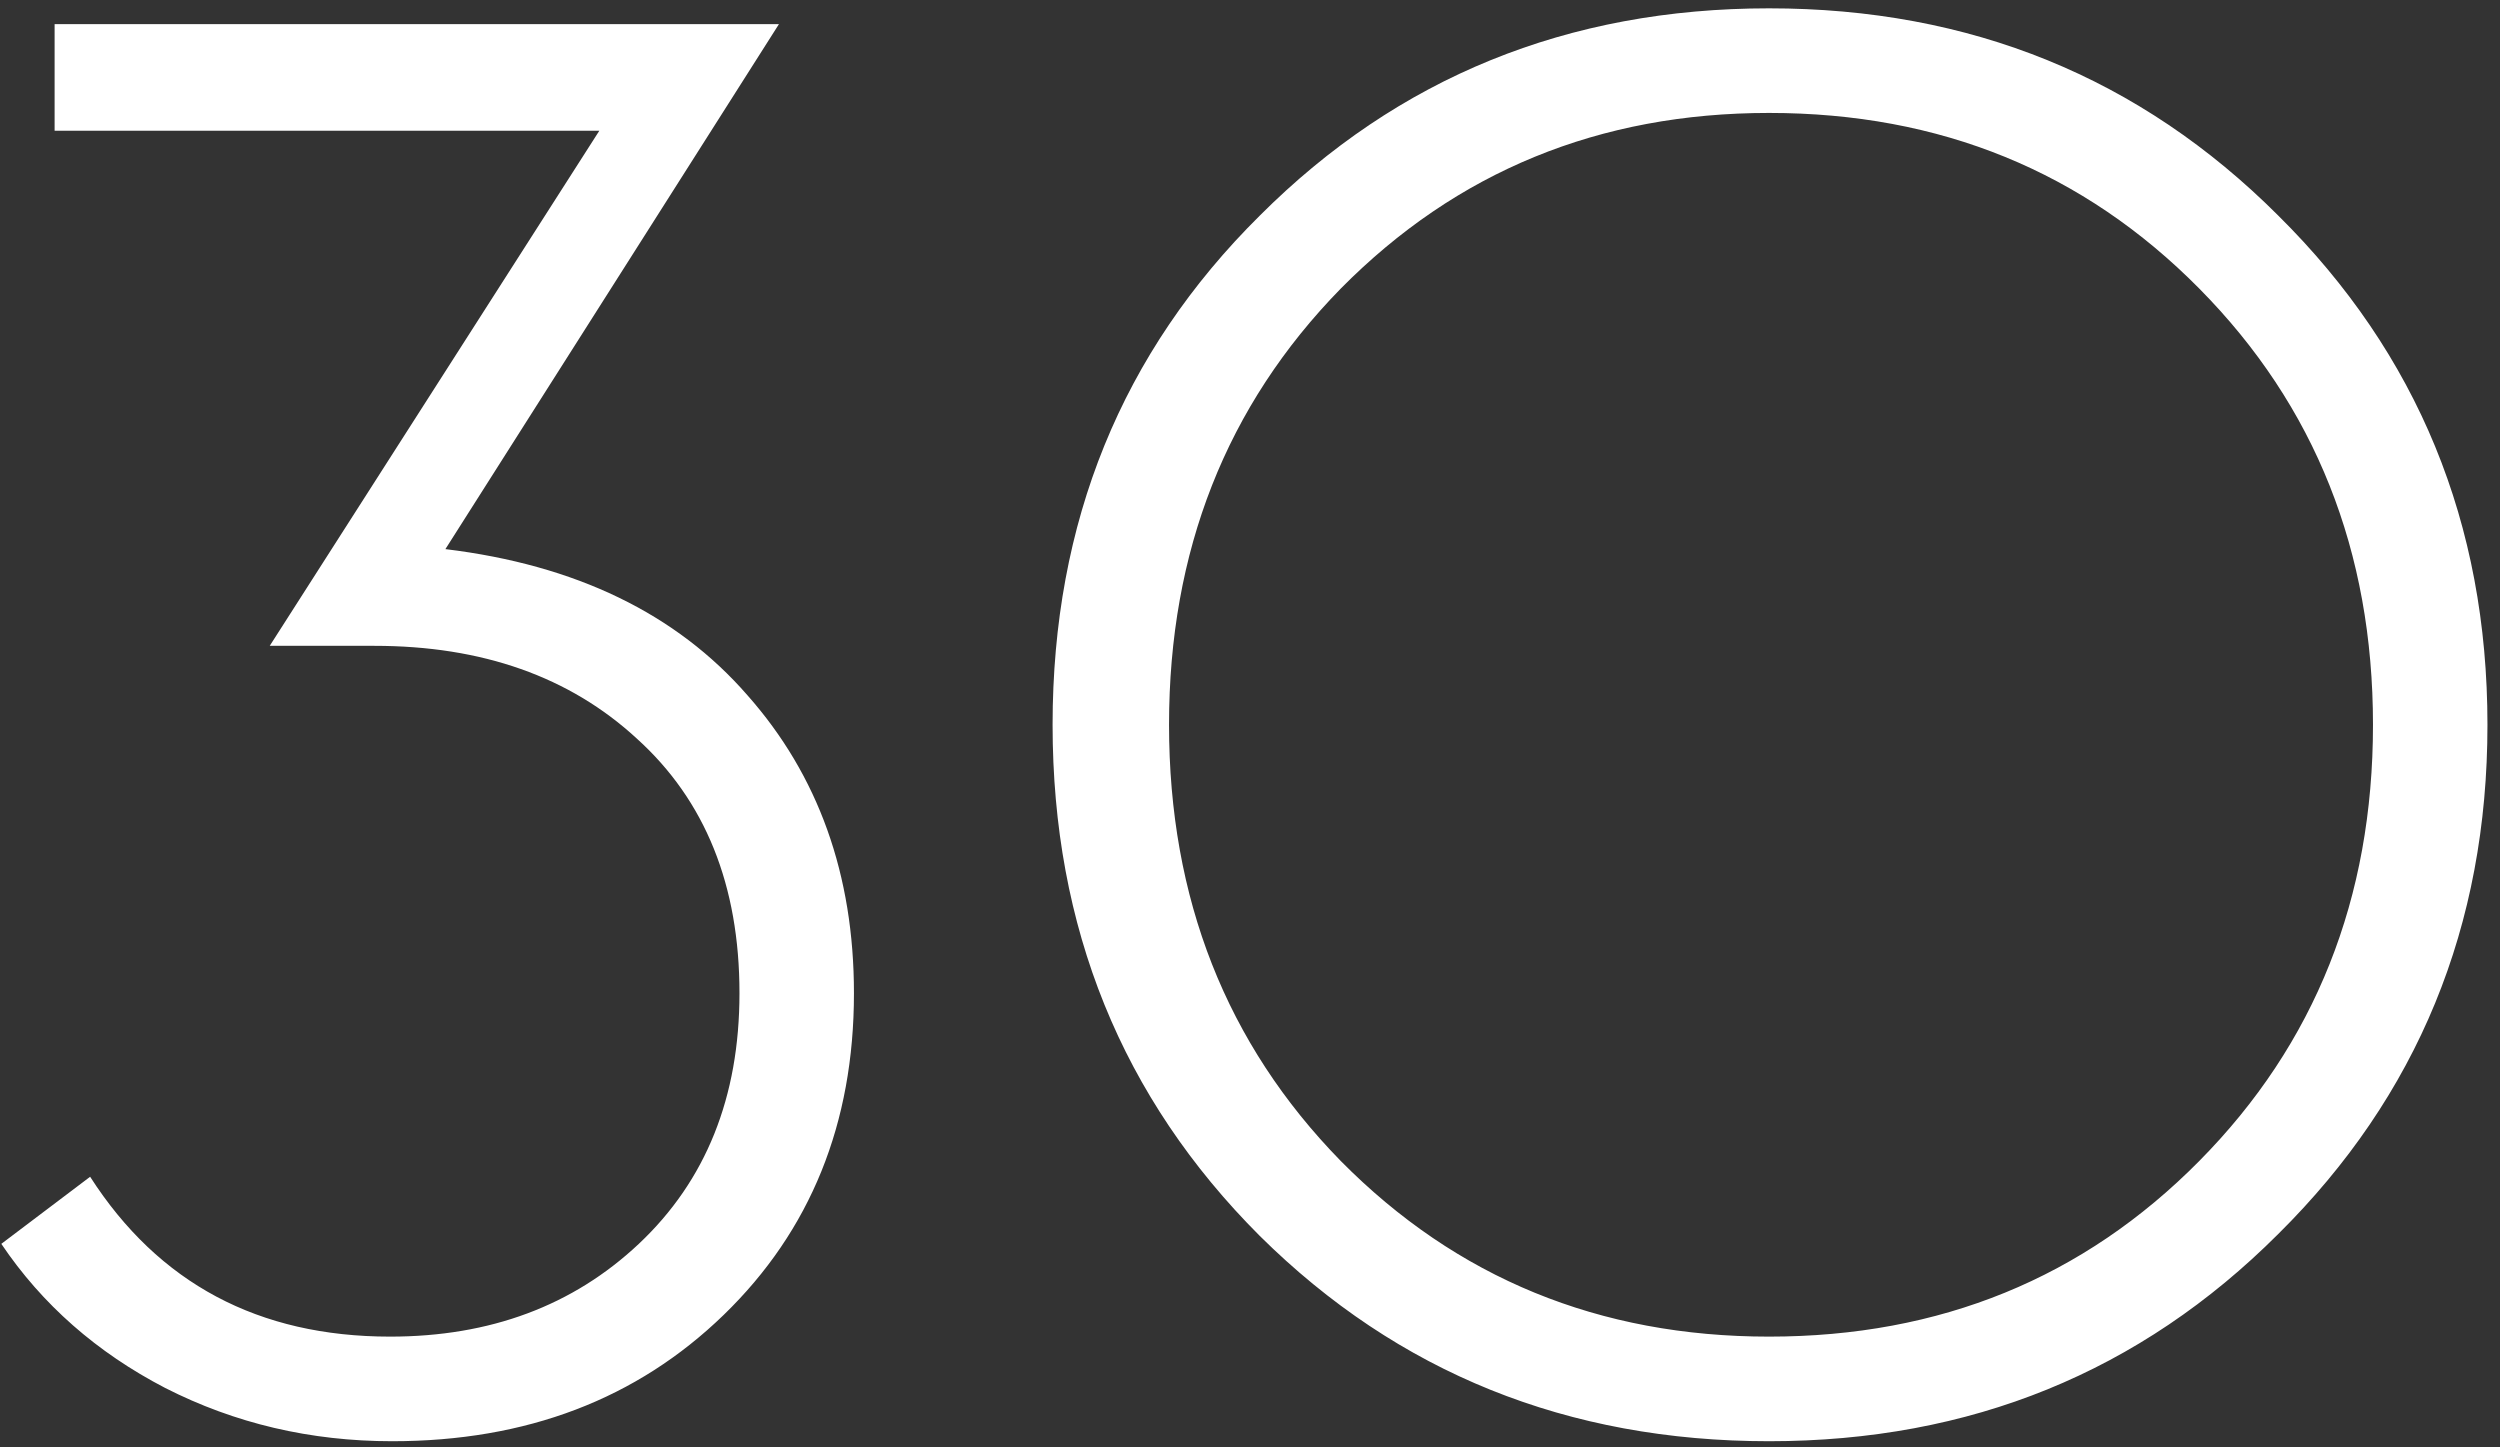 <?xml version="1.0" encoding="UTF-8"?> <svg xmlns="http://www.w3.org/2000/svg" width="114" height="66" viewBox="0 0 114 66" fill="none"><rect x="0" y="0" width="114" height="66" fill="#333333" stroke="none"/> <path d="M17.88 65.72C14.16 65.72 10.71 64.91 7.53 63.29C4.41 61.67 1.92 59.48 0.06 56.72L4.11 53.66C7.23 58.52 11.79 60.95 17.79 60.95C22.35 60.95 26.13 59.54 29.13 56.72C32.19 53.84 33.72 50.03 33.72 45.29C33.72 40.37 32.16 36.5 29.04 33.68C25.98 30.86 21.99 29.45 17.07 29.45H12.3L27.33 5.96H2.49V1.1H35.52L20.31 25.04C26.25 25.76 30.84 27.98 34.08 31.7C37.32 35.36 38.94 39.89 38.94 45.29C38.94 51.23 36.96 56.12 33 59.96C29.04 63.8 24 65.72 17.88 65.72ZM103.888 56.27C97.588 62.57 89.848 65.72 80.668 65.72C71.488 65.72 63.748 62.6 57.448 56.36C51.148 50.06 47.998 42.29 47.998 33.05C47.998 23.81 51.148 16.07 57.448 9.83C63.748 3.53 71.488 0.38 80.668 0.38C89.848 0.38 97.588 3.53 103.888 9.83C110.248 16.13 113.428 23.87 113.428 33.05C113.428 42.23 110.248 49.97 103.888 56.27ZM80.668 60.95C88.468 60.95 95.008 58.28 100.288 52.94C105.568 47.6 108.208 40.97 108.208 33.05C108.208 25.13 105.568 18.5 100.288 13.16C95.008 7.82 88.468 5.15 80.668 5.15C72.928 5.15 66.418 7.82 61.138 13.16C55.918 18.5 53.308 25.13 53.308 33.05C53.308 40.97 55.918 47.6 61.138 52.94C66.418 58.28 72.928 60.95 80.668 60.95Z" fill="white"></path> </svg> 